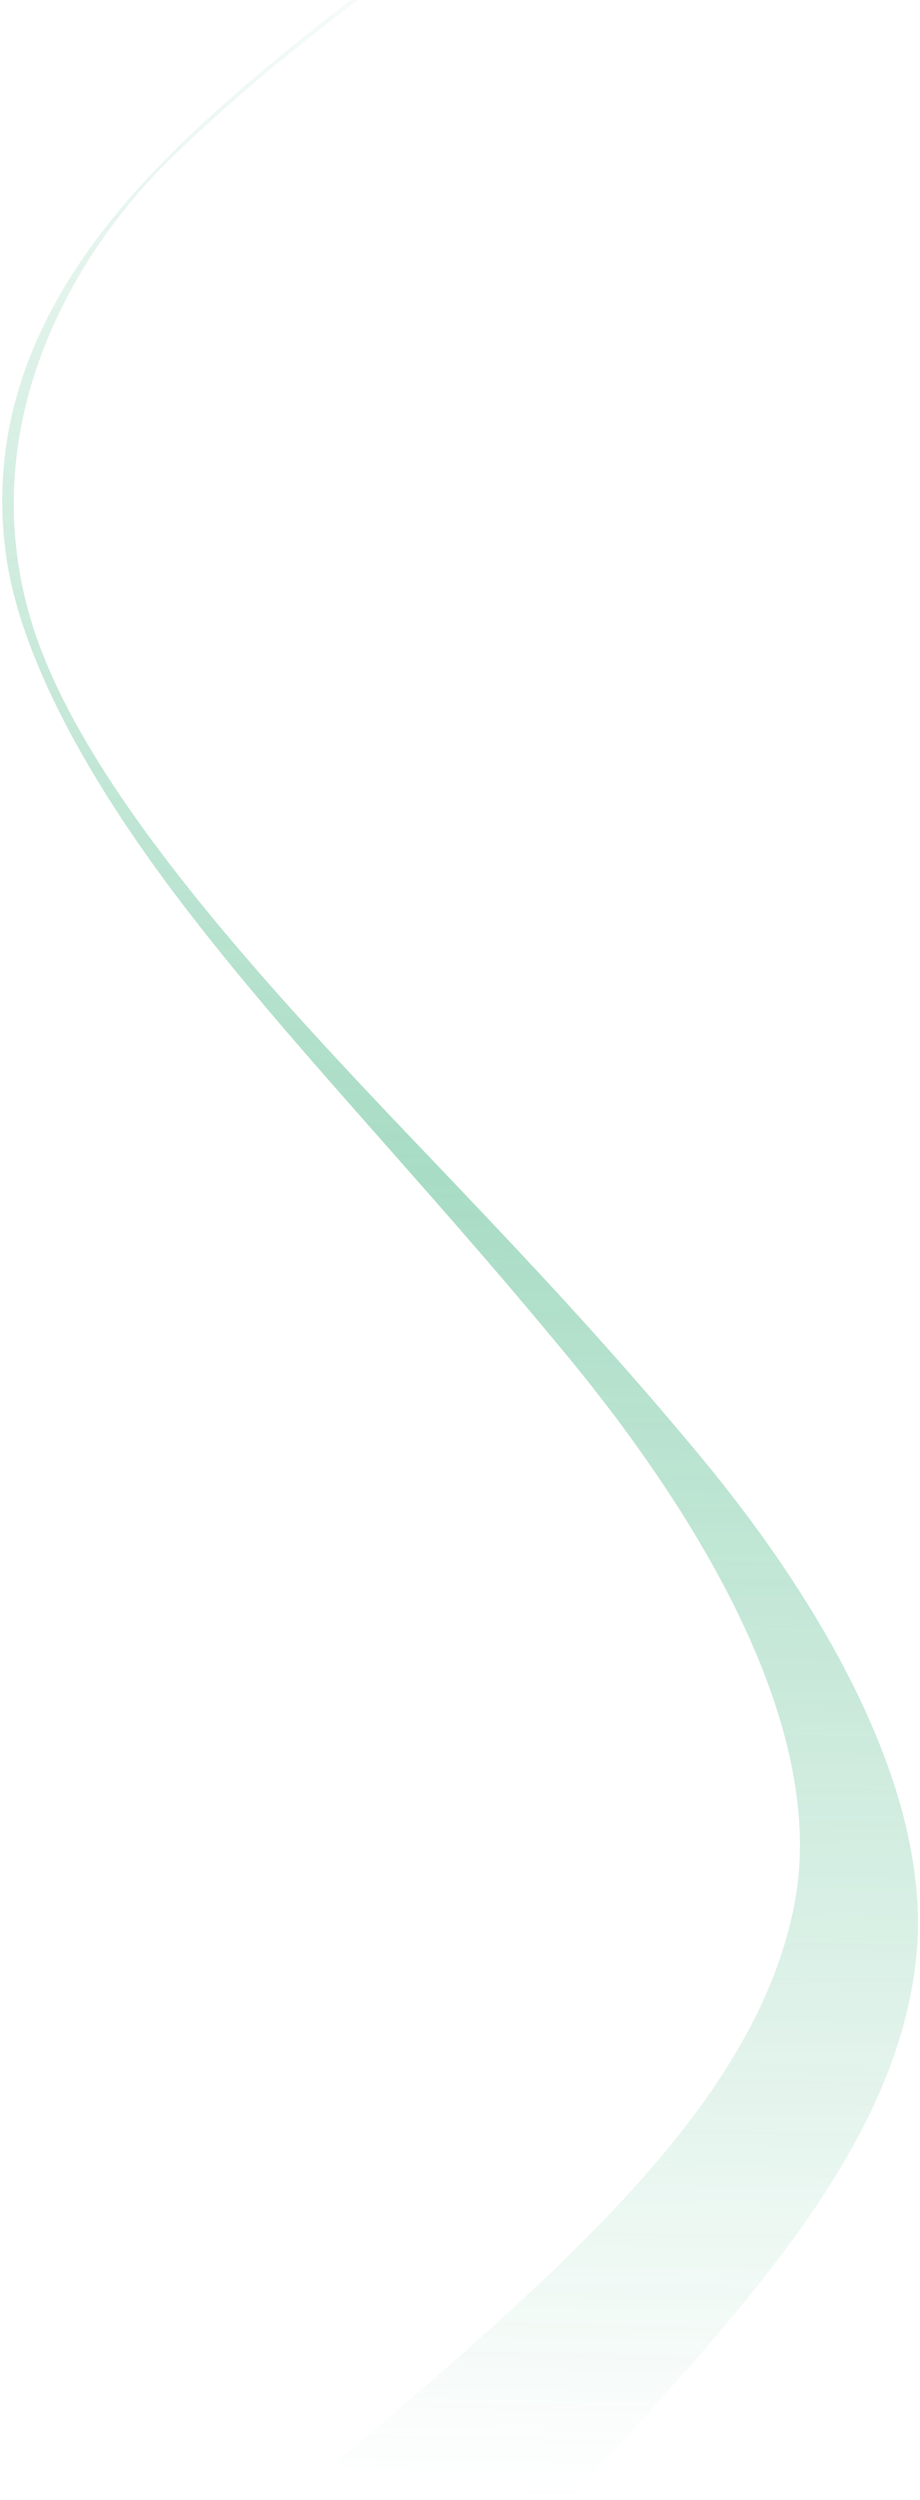 <svg width="339" height="921" viewBox="0 0 339 921" fill="none" xmlns="http://www.w3.org/2000/svg">
<g style="mix-blend-mode:multiply" opacity="0.68">
<path d="M211.335 -65.543C172.796 -29.178 124.913 -0.782 75.223 44.951C34.961 82.096 -8.234 134.847 2.486 206.352C7.993 242.11 31.629 286.395 66.9 332.624C107.204 385.435 153.973 432.657 209.853 500.517C255.097 555.576 304.304 633.725 293.153 699.144C280.163 773.374 208.171 835.644 122.79 907.99C151.965 912.071 181.13 916.152 210.294 920.234C275.98 848.687 330.389 790.286 337.641 720.968C343.915 658.992 301.246 588.732 258.639 537.186C202.717 469.66 153.542 423.229 107.162 371.541C63.589 322.983 29.863 278.364 14.824 238.576C-13.174 163.729 24.062 95.99 63.505 57.802C119.984 3.36 170.515 -24.793 214.53 -65.006C213.468 -65.189 212.396 -65.371 211.335 -65.543Z" fill="url(#paint0_linear_1148_354)"/>
</g>
<defs>
<linearGradient id="paint0_linear_1148_354" x1="200.28" y1="-52.764" x2="182.024" y2="920.195" gradientUnits="userSpaceOnUse">
<stop stop-color="#009953" stop-opacity="0"/>
<stop offset="0.5" stop-color="#009953" stop-opacity="0.5"/>
<stop offset="1" stop-color="#009953" stop-opacity="0"/>
</linearGradient>
</defs>
</svg>
